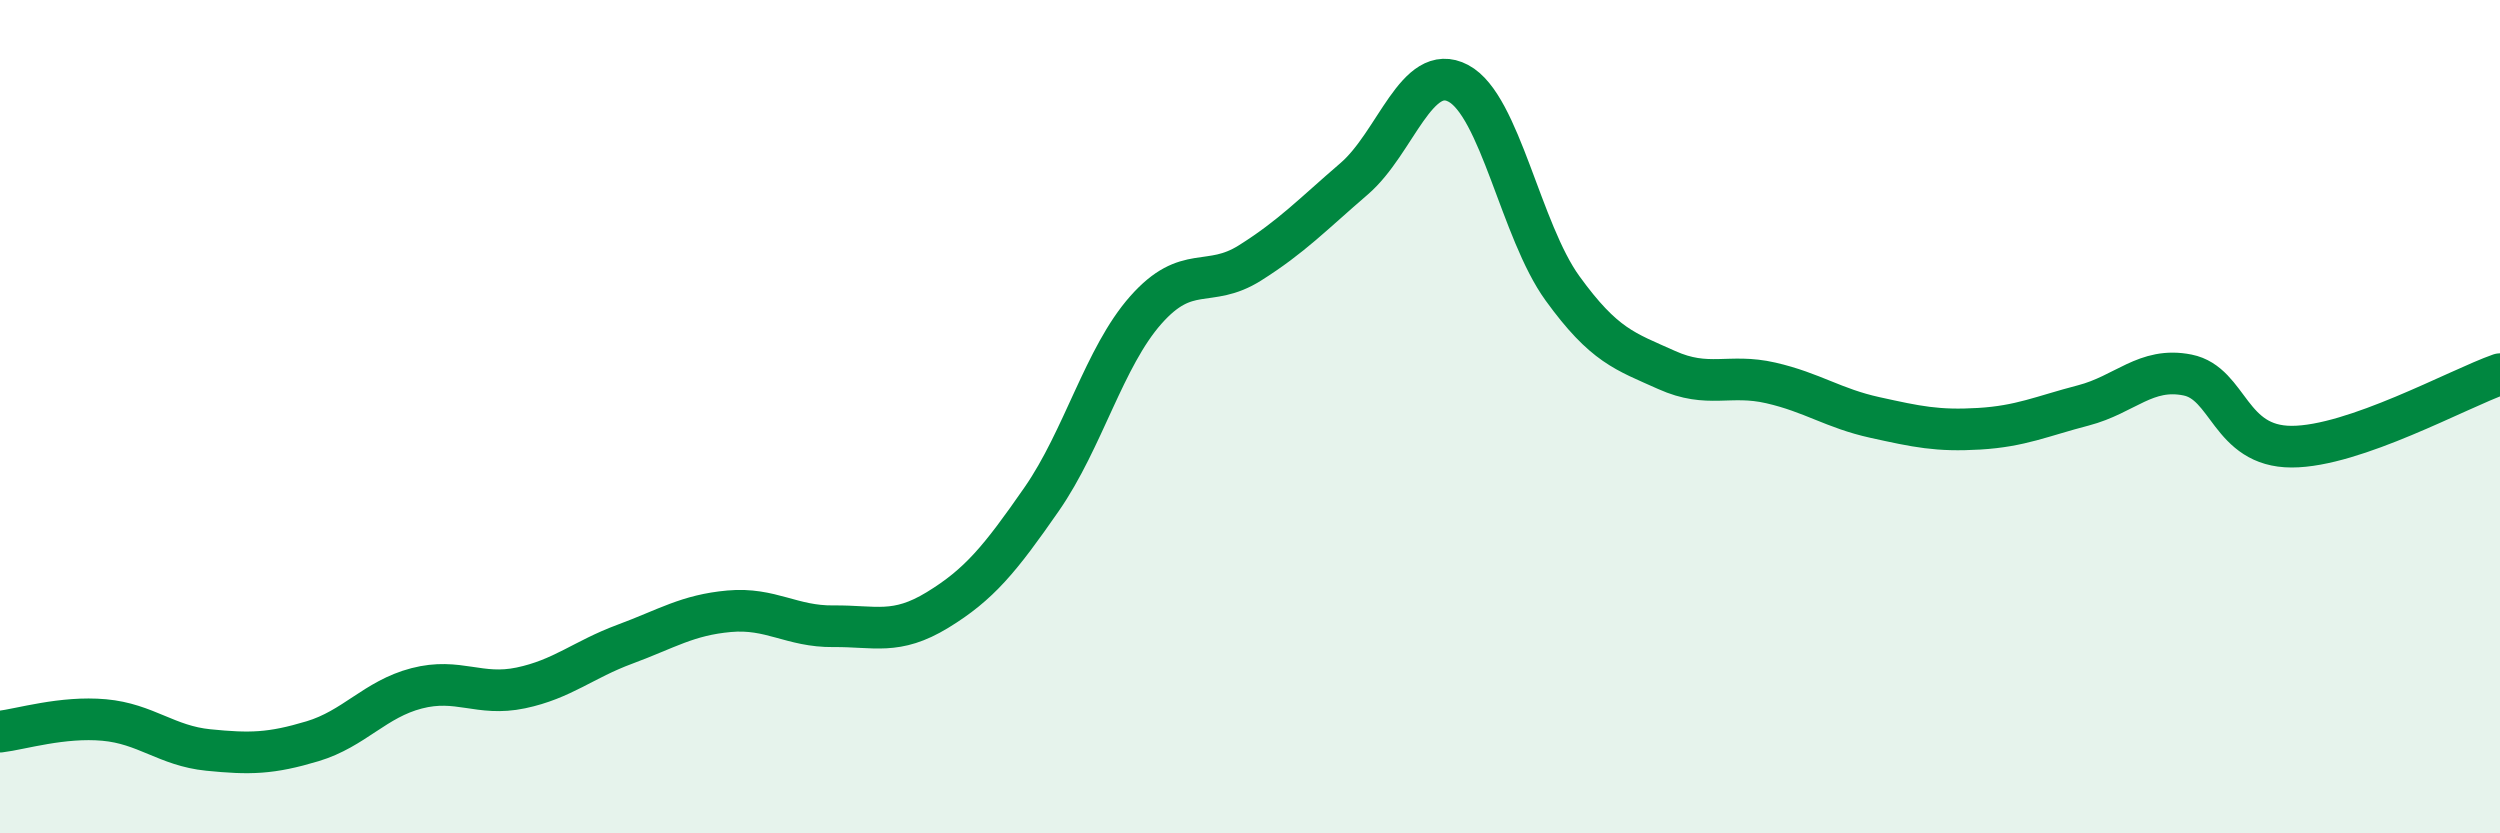 
    <svg width="60" height="20" viewBox="0 0 60 20" xmlns="http://www.w3.org/2000/svg">
      <path
        d="M 0,17.56 C 0.5,17.5 1.5,17.19 2.5,17.28 C 3.5,17.37 4,17.9 5,18 C 6,18.1 6.5,18.09 7.5,17.79 C 8.5,17.49 9,16.78 10,16.52 C 11,16.26 11.5,16.72 12.5,16.51 C 13.5,16.3 14,15.83 15,15.46 C 16,15.09 16.5,14.76 17.5,14.67 C 18.5,14.58 19,15.04 20,15.03 C 21,15.02 21.5,15.25 22.5,14.64 C 23.5,14.03 24,13.42 25,11.98 C 26,10.54 26.5,8.57 27.5,7.44 C 28.5,6.31 29,6.94 30,6.31 C 31,5.68 31.5,5.15 32.5,4.29 C 33.5,3.43 34,1.47 35,2 C 36,2.53 36.5,5.54 37.5,6.92 C 38.5,8.3 39,8.43 40,8.88 C 41,9.33 41.5,8.96 42.5,9.19 C 43.5,9.42 44,9.8 45,10.02 C 46,10.24 46.5,10.35 47.5,10.29 C 48.5,10.23 49,9.99 50,9.73 C 51,9.47 51.5,8.8 52.5,9 C 53.5,9.2 53.5,10.72 55,10.72 C 56.5,10.72 59,9.33 60,8.98L60 20L0 20Z"
        fill="#008740"
        opacity="0.1"
        stroke-linecap="round"
        stroke-linejoin="round"
      />
      <path
        d="M 0,17.56 C 0.5,17.5 1.5,17.19 2.5,17.28 C 3.5,17.37 4,17.9 5,18 C 6,18.1 6.5,18.09 7.5,17.79 C 8.5,17.49 9,16.78 10,16.52 C 11,16.26 11.5,16.72 12.5,16.51 C 13.5,16.3 14,15.83 15,15.46 C 16,15.09 16.5,14.76 17.5,14.67 C 18.5,14.58 19,15.04 20,15.03 C 21,15.02 21.5,15.25 22.5,14.64 C 23.5,14.03 24,13.42 25,11.98 C 26,10.54 26.5,8.57 27.5,7.44 C 28.5,6.31 29,6.94 30,6.31 C 31,5.68 31.5,5.15 32.5,4.29 C 33.5,3.43 34,1.47 35,2 C 36,2.53 36.5,5.54 37.5,6.92 C 38.5,8.3 39,8.43 40,8.88 C 41,9.33 41.5,8.96 42.5,9.19 C 43.5,9.42 44,9.8 45,10.02 C 46,10.24 46.5,10.35 47.5,10.29 C 48.5,10.23 49,9.99 50,9.73 C 51,9.47 51.5,8.8 52.5,9 C 53.5,9.2 53.5,10.72 55,10.72 C 56.5,10.72 59,9.33 60,8.98"
        stroke="#008740"
        stroke-width="1"
        fill="none"
        stroke-linecap="round"
        stroke-linejoin="round"
      />
    </svg>
  